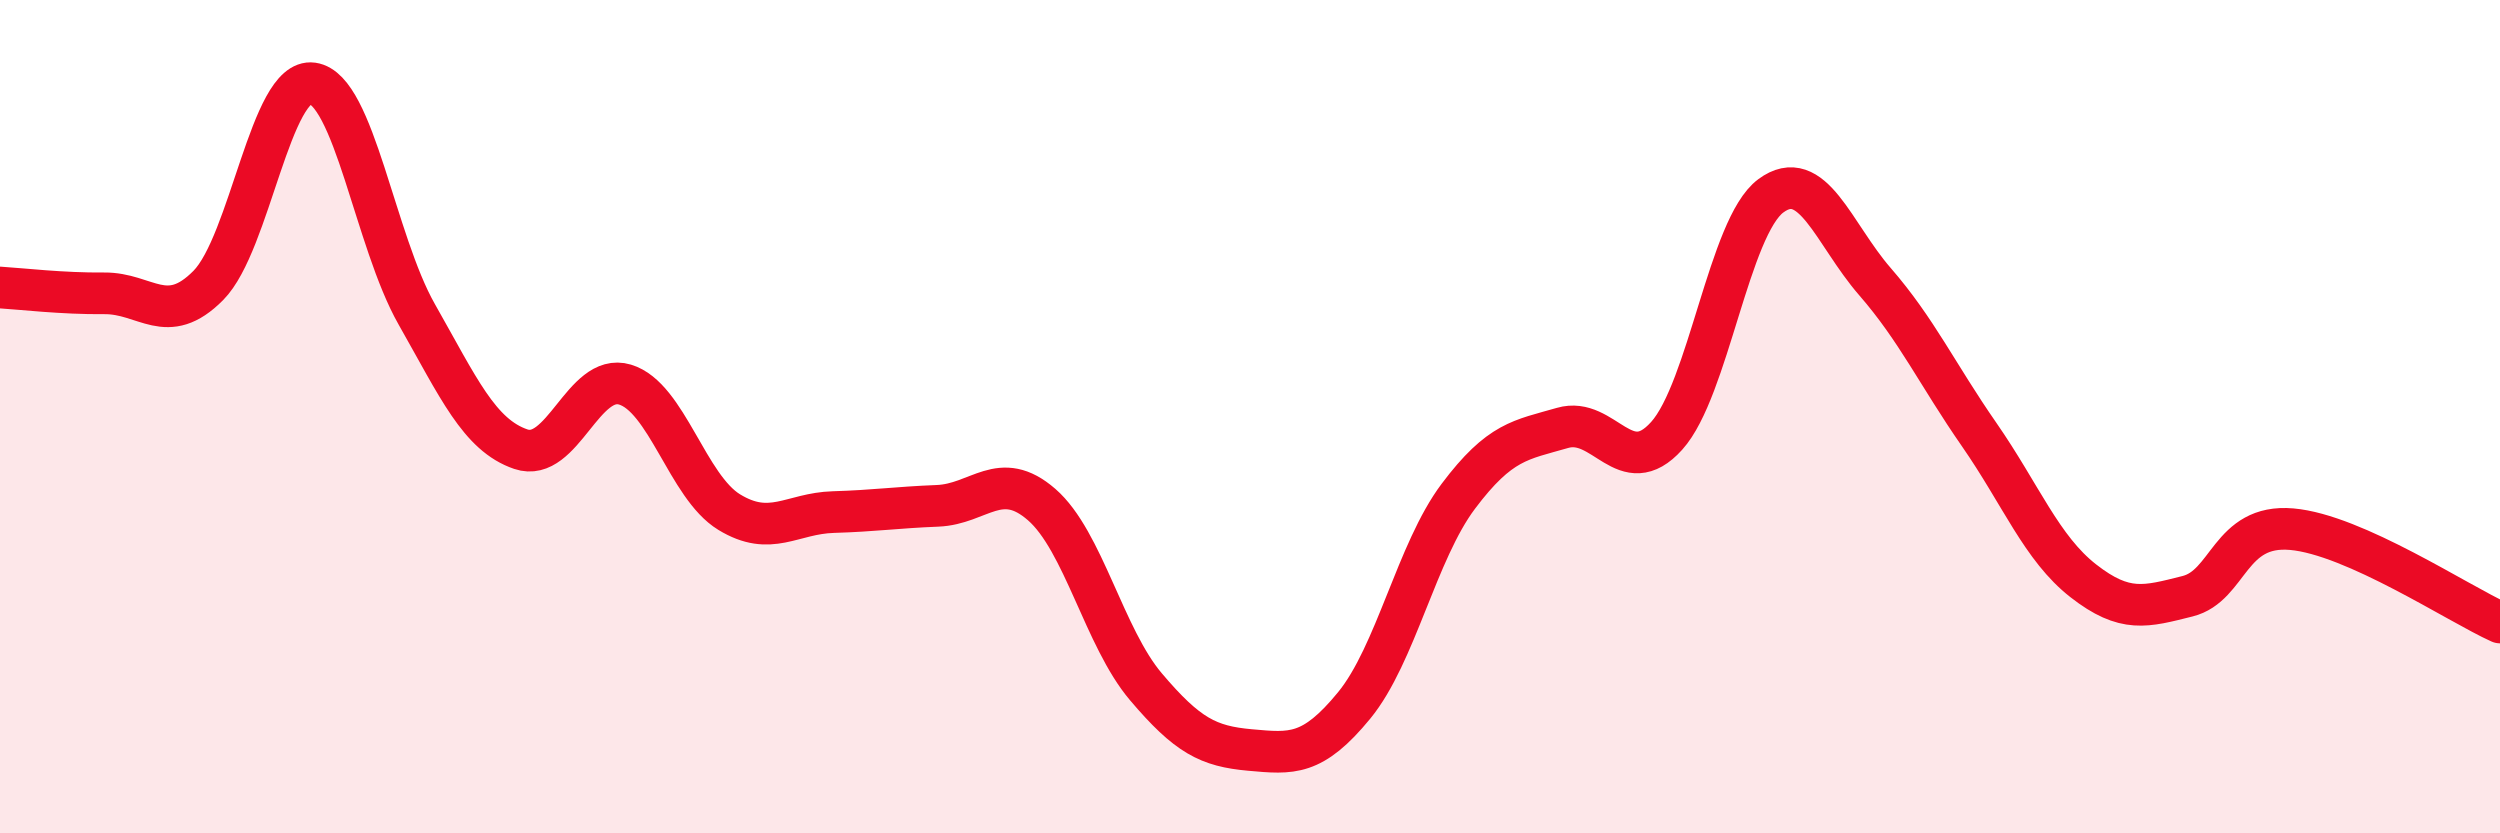 
    <svg width="60" height="20" viewBox="0 0 60 20" xmlns="http://www.w3.org/2000/svg">
      <path
        d="M 0,6.9 C 0.5,6.93 1.5,7.05 2.5,7.04 C 3.5,7.03 4,7.86 5,6.85 C 6,5.84 6.5,1.86 7.5,2 C 8.5,2.14 9,5.78 10,7.54 C 11,9.3 11.5,10.44 12.5,10.78 C 13.5,11.12 14,8.93 15,9.23 C 16,9.53 16.5,11.68 17.5,12.29 C 18.5,12.9 19,12.32 20,12.29 C 21,12.26 21.5,12.18 22.5,12.14 C 23.5,12.1 24,11.24 25,12.11 C 26,12.98 26.5,15.3 27.5,16.48 C 28.5,17.66 29,17.91 30,18 C 31,18.09 31.5,18.15 32.5,16.93 C 33.5,15.71 34,13.24 35,11.91 C 36,10.58 36.5,10.56 37.5,10.27 C 38.5,9.98 39,11.57 40,10.46 C 41,9.35 41.5,5.44 42.5,4.7 C 43.5,3.96 44,5.61 45,6.76 C 46,7.91 46.5,8.99 47.5,10.43 C 48.5,11.87 49,13.16 50,13.94 C 51,14.72 51.5,14.56 52.5,14.31 C 53.5,14.06 53.5,12.57 55,12.7 C 56.5,12.83 59,14.49 60,14.94L60 20L0 20Z"
        fill="#EB0A25"
        opacity="0.1"
        stroke-linecap="round"
        stroke-linejoin="round"
      />
      <path
        d="M 0,6.9 C 0.5,6.93 1.5,7.05 2.5,7.04 C 3.5,7.03 4,7.86 5,6.85 C 6,5.84 6.5,1.86 7.5,2 C 8.5,2.14 9,5.78 10,7.54 C 11,9.3 11.5,10.44 12.5,10.78 C 13.5,11.12 14,8.93 15,9.23 C 16,9.53 16.5,11.68 17.5,12.29 C 18.5,12.9 19,12.32 20,12.29 C 21,12.26 21.5,12.18 22.5,12.14 C 23.5,12.1 24,11.24 25,12.11 C 26,12.98 26.5,15.3 27.5,16.48 C 28.5,17.66 29,17.91 30,18 C 31,18.09 31.5,18.15 32.5,16.93 C 33.5,15.71 34,13.24 35,11.91 C 36,10.58 36.5,10.56 37.5,10.27 C 38.5,9.98 39,11.57 40,10.46 C 41,9.35 41.5,5.44 42.5,4.7 C 43.5,3.96 44,5.61 45,6.76 C 46,7.91 46.5,8.99 47.5,10.43 C 48.5,11.87 49,13.16 50,13.94 C 51,14.72 51.5,14.56 52.5,14.31 C 53.5,14.06 53.5,12.57 55,12.7 C 56.5,12.83 59,14.49 60,14.94"
        stroke="#EB0A25"
        stroke-width="1"
        fill="none"
        stroke-linecap="round"
        stroke-linejoin="round"
      />
    </svg>
  